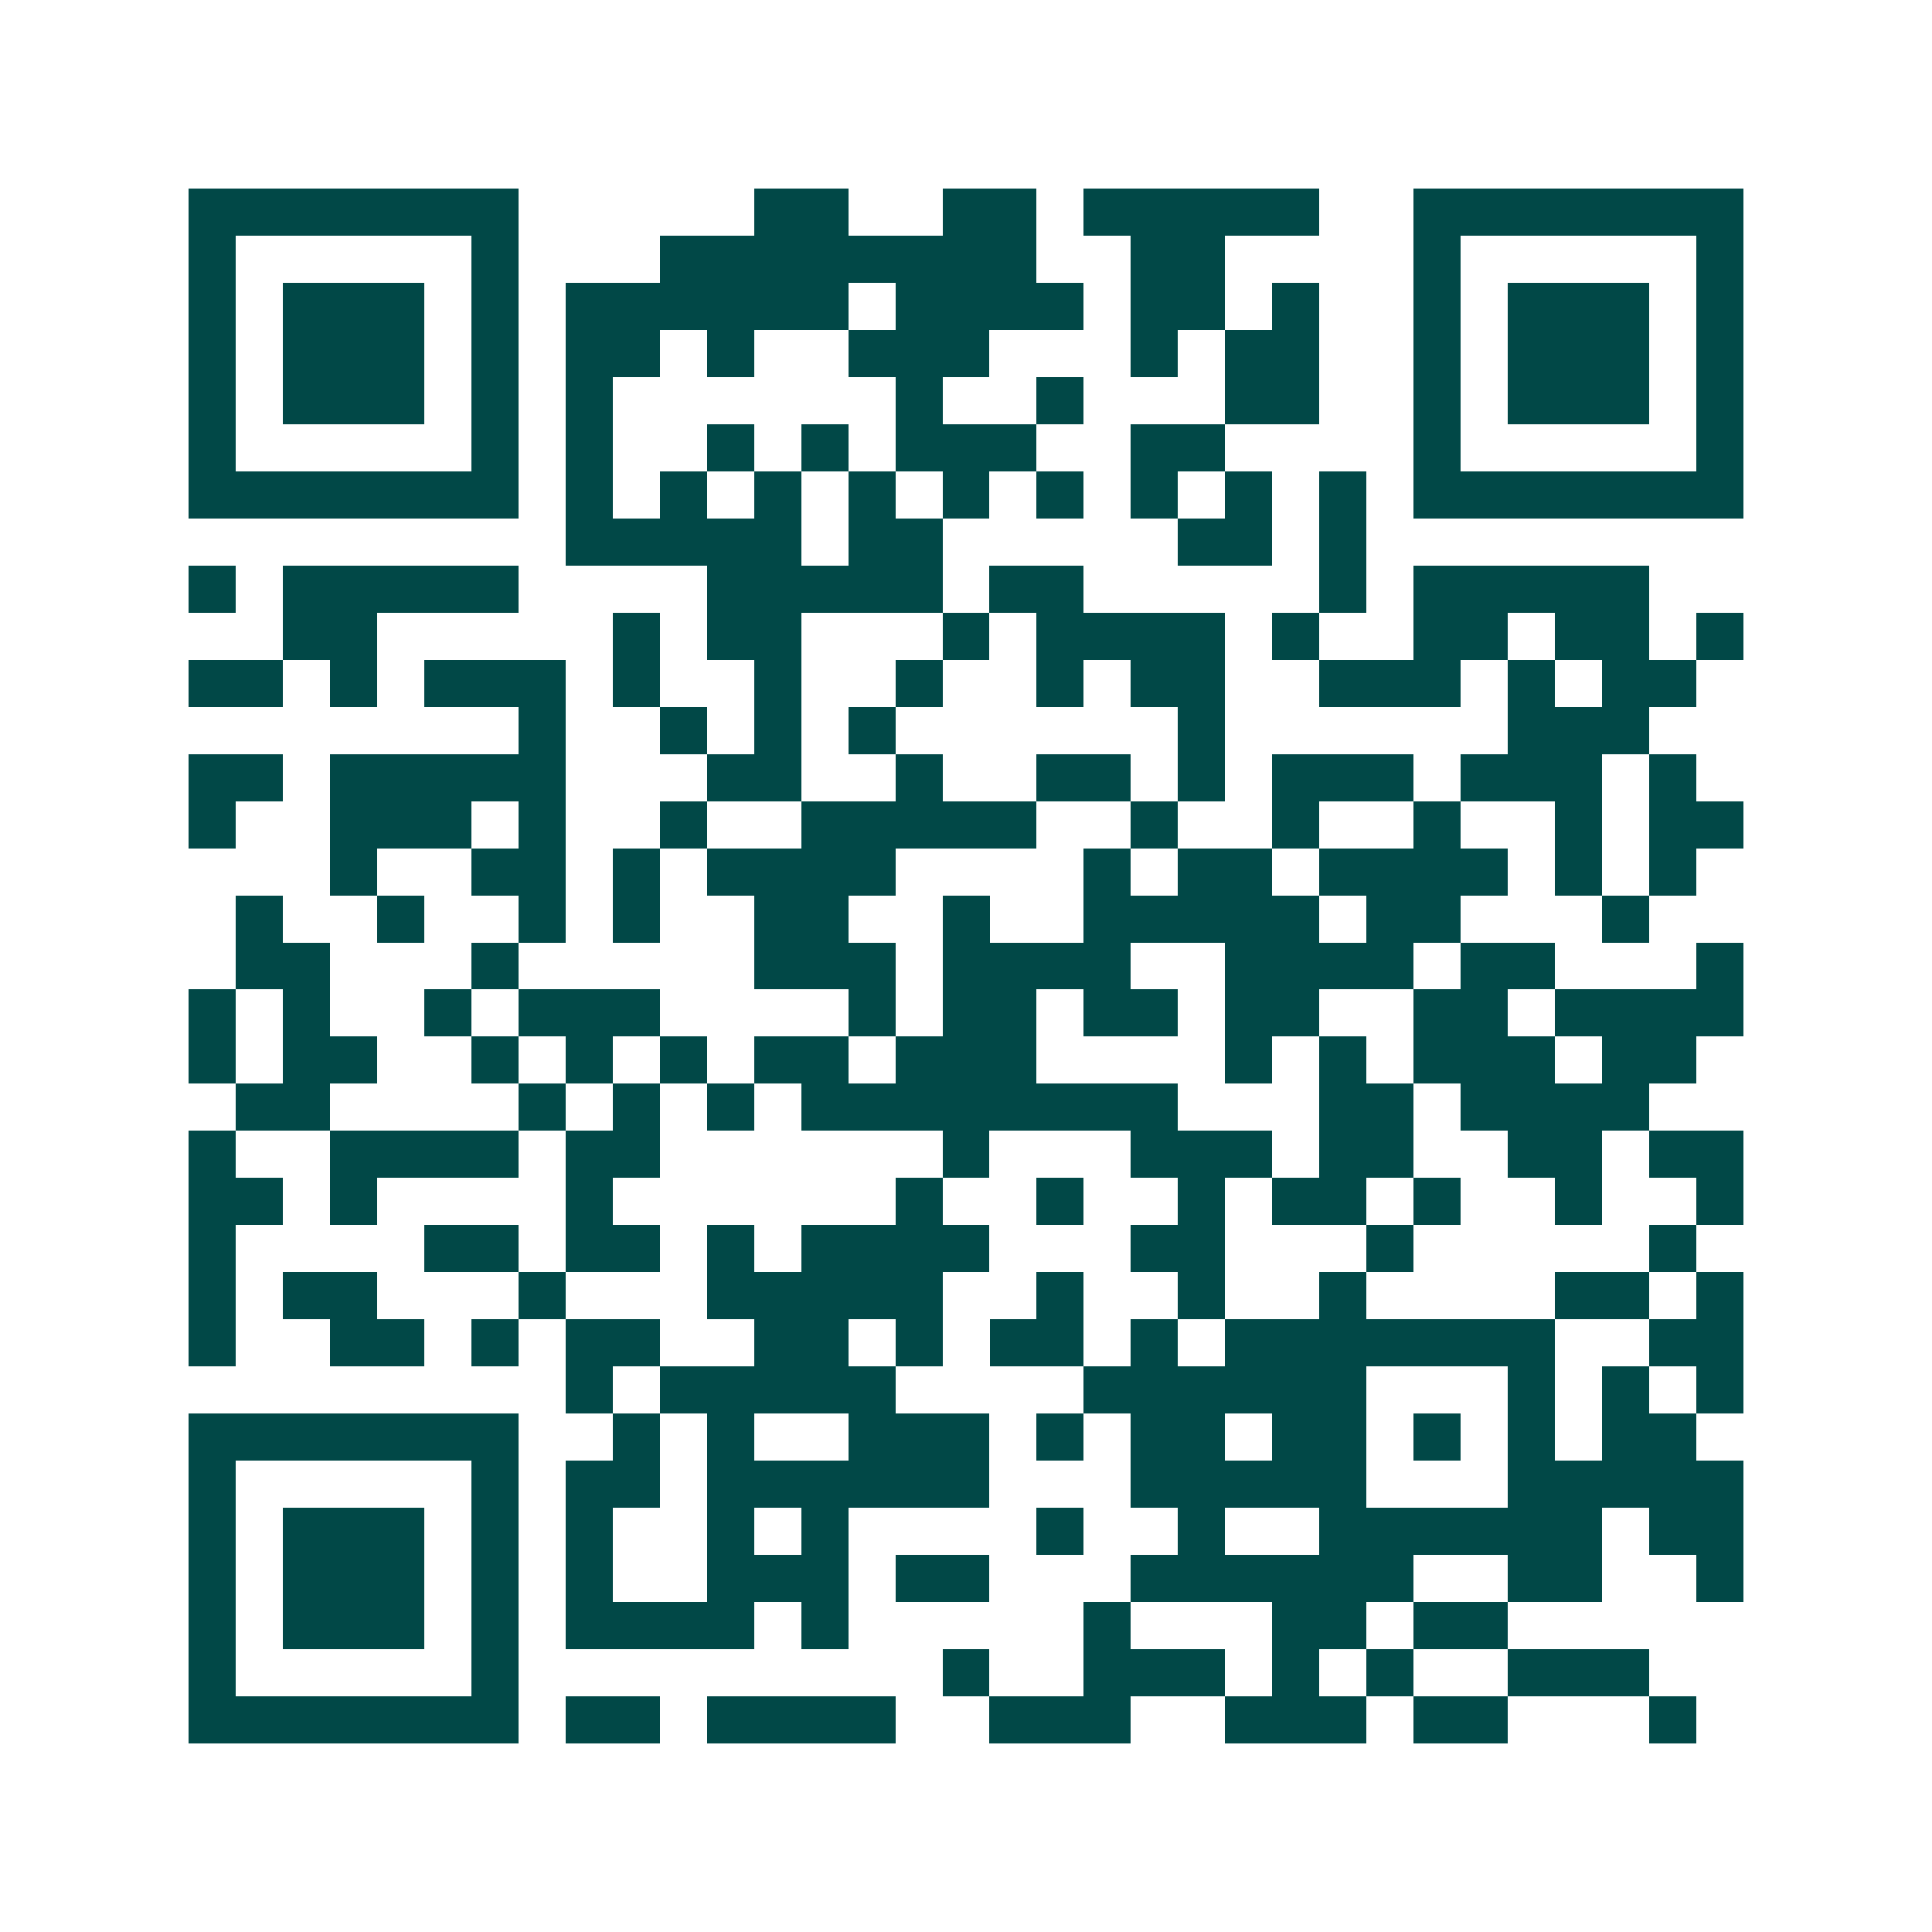 <svg xmlns="http://www.w3.org/2000/svg" width="200" height="200" viewBox="0 0 41 41" shape-rendering="crispEdges"><path fill="#ffffff" d="M0 0h41v41H0z"/><path stroke="#014847" d="M4 4.5h7m5 0h2m2 0h2m1 0h5m2 0h7M4 5.5h1m5 0h1m3 0h8m2 0h2m4 0h1m5 0h1M4 6.5h1m1 0h3m1 0h1m1 0h6m1 0h4m1 0h2m1 0h1m2 0h1m1 0h3m1 0h1M4 7.5h1m1 0h3m1 0h1m1 0h2m1 0h1m2 0h3m3 0h1m1 0h2m2 0h1m1 0h3m1 0h1M4 8.5h1m1 0h3m1 0h1m1 0h1m6 0h1m2 0h1m3 0h2m2 0h1m1 0h3m1 0h1M4 9.5h1m5 0h1m1 0h1m2 0h1m1 0h1m1 0h3m2 0h2m4 0h1m5 0h1M4 10.5h7m1 0h1m1 0h1m1 0h1m1 0h1m1 0h1m1 0h1m1 0h1m1 0h1m1 0h1m1 0h7M12 11.5h5m1 0h2m5 0h2m1 0h1M4 12.5h1m1 0h5m4 0h5m1 0h2m5 0h1m1 0h5M6 13.5h2m5 0h1m1 0h2m3 0h1m1 0h4m1 0h1m2 0h2m1 0h2m1 0h1M4 14.5h2m1 0h1m1 0h3m1 0h1m2 0h1m2 0h1m2 0h1m1 0h2m2 0h3m1 0h1m1 0h2M11 15.5h1m2 0h1m1 0h1m1 0h1m6 0h1m6 0h3M4 16.5h2m1 0h5m3 0h2m2 0h1m2 0h2m1 0h1m1 0h3m1 0h3m1 0h1M4 17.5h1m2 0h3m1 0h1m2 0h1m2 0h5m2 0h1m2 0h1m2 0h1m2 0h1m1 0h2M7 18.5h1m2 0h2m1 0h1m1 0h4m4 0h1m1 0h2m1 0h4m1 0h1m1 0h1M5 19.5h1m2 0h1m2 0h1m1 0h1m2 0h2m2 0h1m2 0h5m1 0h2m3 0h1M5 20.5h2m3 0h1m5 0h3m1 0h4m2 0h4m1 0h2m3 0h1M4 21.5h1m1 0h1m2 0h1m1 0h3m4 0h1m1 0h2m1 0h2m1 0h2m2 0h2m1 0h4M4 22.5h1m1 0h2m2 0h1m1 0h1m1 0h1m1 0h2m1 0h3m4 0h1m1 0h1m1 0h3m1 0h2M5 23.5h2m4 0h1m1 0h1m1 0h1m1 0h8m3 0h2m1 0h4M4 24.5h1m2 0h4m1 0h2m6 0h1m3 0h3m1 0h2m2 0h2m1 0h2M4 25.5h2m1 0h1m4 0h1m6 0h1m2 0h1m2 0h1m1 0h2m1 0h1m2 0h1m2 0h1M4 26.5h1m4 0h2m1 0h2m1 0h1m1 0h4m3 0h2m3 0h1m5 0h1M4 27.5h1m1 0h2m3 0h1m3 0h5m2 0h1m2 0h1m2 0h1m4 0h2m1 0h1M4 28.5h1m2 0h2m1 0h1m1 0h2m2 0h2m1 0h1m1 0h2m1 0h1m1 0h7m2 0h2M12 29.5h1m1 0h5m4 0h6m3 0h1m1 0h1m1 0h1M4 30.5h7m2 0h1m1 0h1m2 0h3m1 0h1m1 0h2m1 0h2m1 0h1m1 0h1m1 0h2M4 31.5h1m5 0h1m1 0h2m1 0h6m3 0h5m3 0h5M4 32.5h1m1 0h3m1 0h1m1 0h1m2 0h1m1 0h1m4 0h1m2 0h1m2 0h6m1 0h2M4 33.5h1m1 0h3m1 0h1m1 0h1m2 0h3m1 0h2m3 0h6m2 0h2m2 0h1M4 34.5h1m1 0h3m1 0h1m1 0h4m1 0h1m5 0h1m3 0h2m1 0h2M4 35.5h1m5 0h1m9 0h1m2 0h3m1 0h1m1 0h1m2 0h3M4 36.5h7m1 0h2m1 0h4m2 0h3m2 0h3m1 0h2m3 0h1"/></svg>
